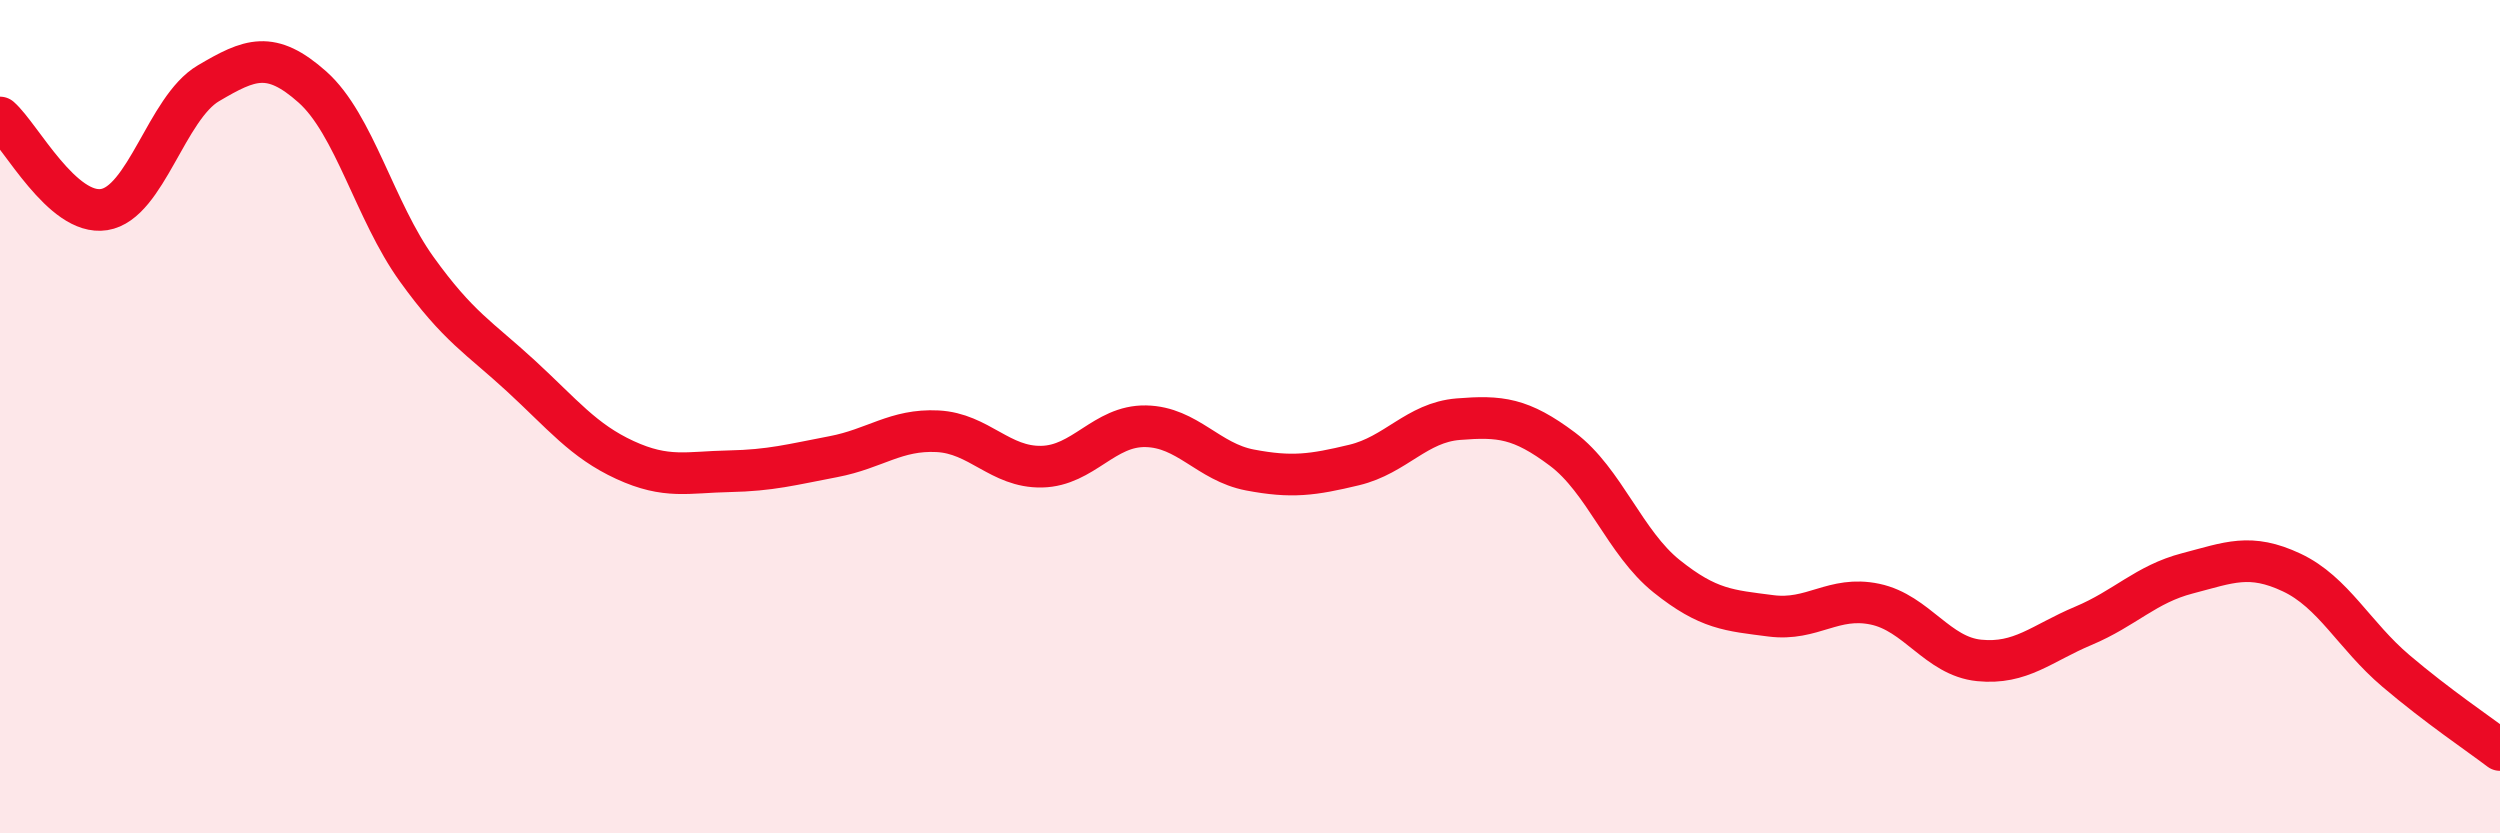 
    <svg width="60" height="20" viewBox="0 0 60 20" xmlns="http://www.w3.org/2000/svg">
      <path
        d="M 0,2.82 C 0.5,3.26 1.5,5.19 2.5,5.03 C 3.5,4.87 4,2.59 5,2 C 6,1.41 6.5,1.2 7.5,2.09 C 8.5,2.98 9,5.07 10,6.46 C 11,7.85 11.5,8.1 12.5,9.02 C 13.5,9.94 14,10.58 15,11.04 C 16,11.5 16.5,11.33 17.5,11.31 C 18.5,11.29 19,11.15 20,10.96 C 21,10.77 21.5,10.3 22.5,10.35 C 23.5,10.4 24,11.22 25,11.2 C 26,11.18 26.5,10.21 27.5,10.23 C 28.5,10.25 29,11.09 30,11.28 C 31,11.47 31.5,11.4 32.5,11.16 C 33.5,10.92 34,10.14 35,10.06 C 36,9.98 36.5,10.03 37.5,10.78 C 38.5,11.53 39,13.03 40,13.83 C 41,14.63 41.5,14.65 42.5,14.78 C 43.5,14.91 44,14.29 45,14.5 C 46,14.71 46.5,15.75 47.5,15.85 C 48.5,15.95 49,15.44 50,15.02 C 51,14.6 51.5,14.02 52.5,13.76 C 53.5,13.5 54,13.27 55,13.74 C 56,14.21 56.5,15.25 57.5,16.1 C 58.5,16.95 59.5,17.62 60,18L60 20L0 20Z"
        fill="#EB0A25"
        opacity="0.1"
        stroke-linecap="round"
        stroke-linejoin="round"
      />
      <path
        d="M 0,2.82 C 0.5,3.26 1.5,5.19 2.5,5.03 C 3.5,4.87 4,2.59 5,2 C 6,1.41 6.5,1.2 7.5,2.09 C 8.5,2.98 9,5.07 10,6.46 C 11,7.85 11.5,8.1 12.5,9.02 C 13.5,9.94 14,10.58 15,11.04 C 16,11.5 16.5,11.33 17.5,11.31 C 18.5,11.29 19,11.15 20,10.96 C 21,10.77 21.5,10.3 22.5,10.35 C 23.5,10.4 24,11.22 25,11.2 C 26,11.18 26.5,10.21 27.5,10.23 C 28.5,10.25 29,11.09 30,11.28 C 31,11.47 31.5,11.4 32.5,11.16 C 33.5,10.92 34,10.14 35,10.06 C 36,9.98 36.5,10.03 37.5,10.78 C 38.5,11.53 39,13.03 40,13.83 C 41,14.63 41.5,14.65 42.5,14.78 C 43.5,14.91 44,14.29 45,14.5 C 46,14.71 46.5,15.75 47.5,15.85 C 48.5,15.95 49,15.44 50,15.02 C 51,14.6 51.5,14.02 52.5,13.76 C 53.5,13.5 54,13.27 55,13.74 C 56,14.21 56.5,15.25 57.5,16.1 C 58.5,16.95 59.5,17.62 60,18"
        stroke="#EB0A25"
        stroke-width="1"
        fill="none"
        stroke-linecap="round"
        stroke-linejoin="round"
      />
    </svg>
  